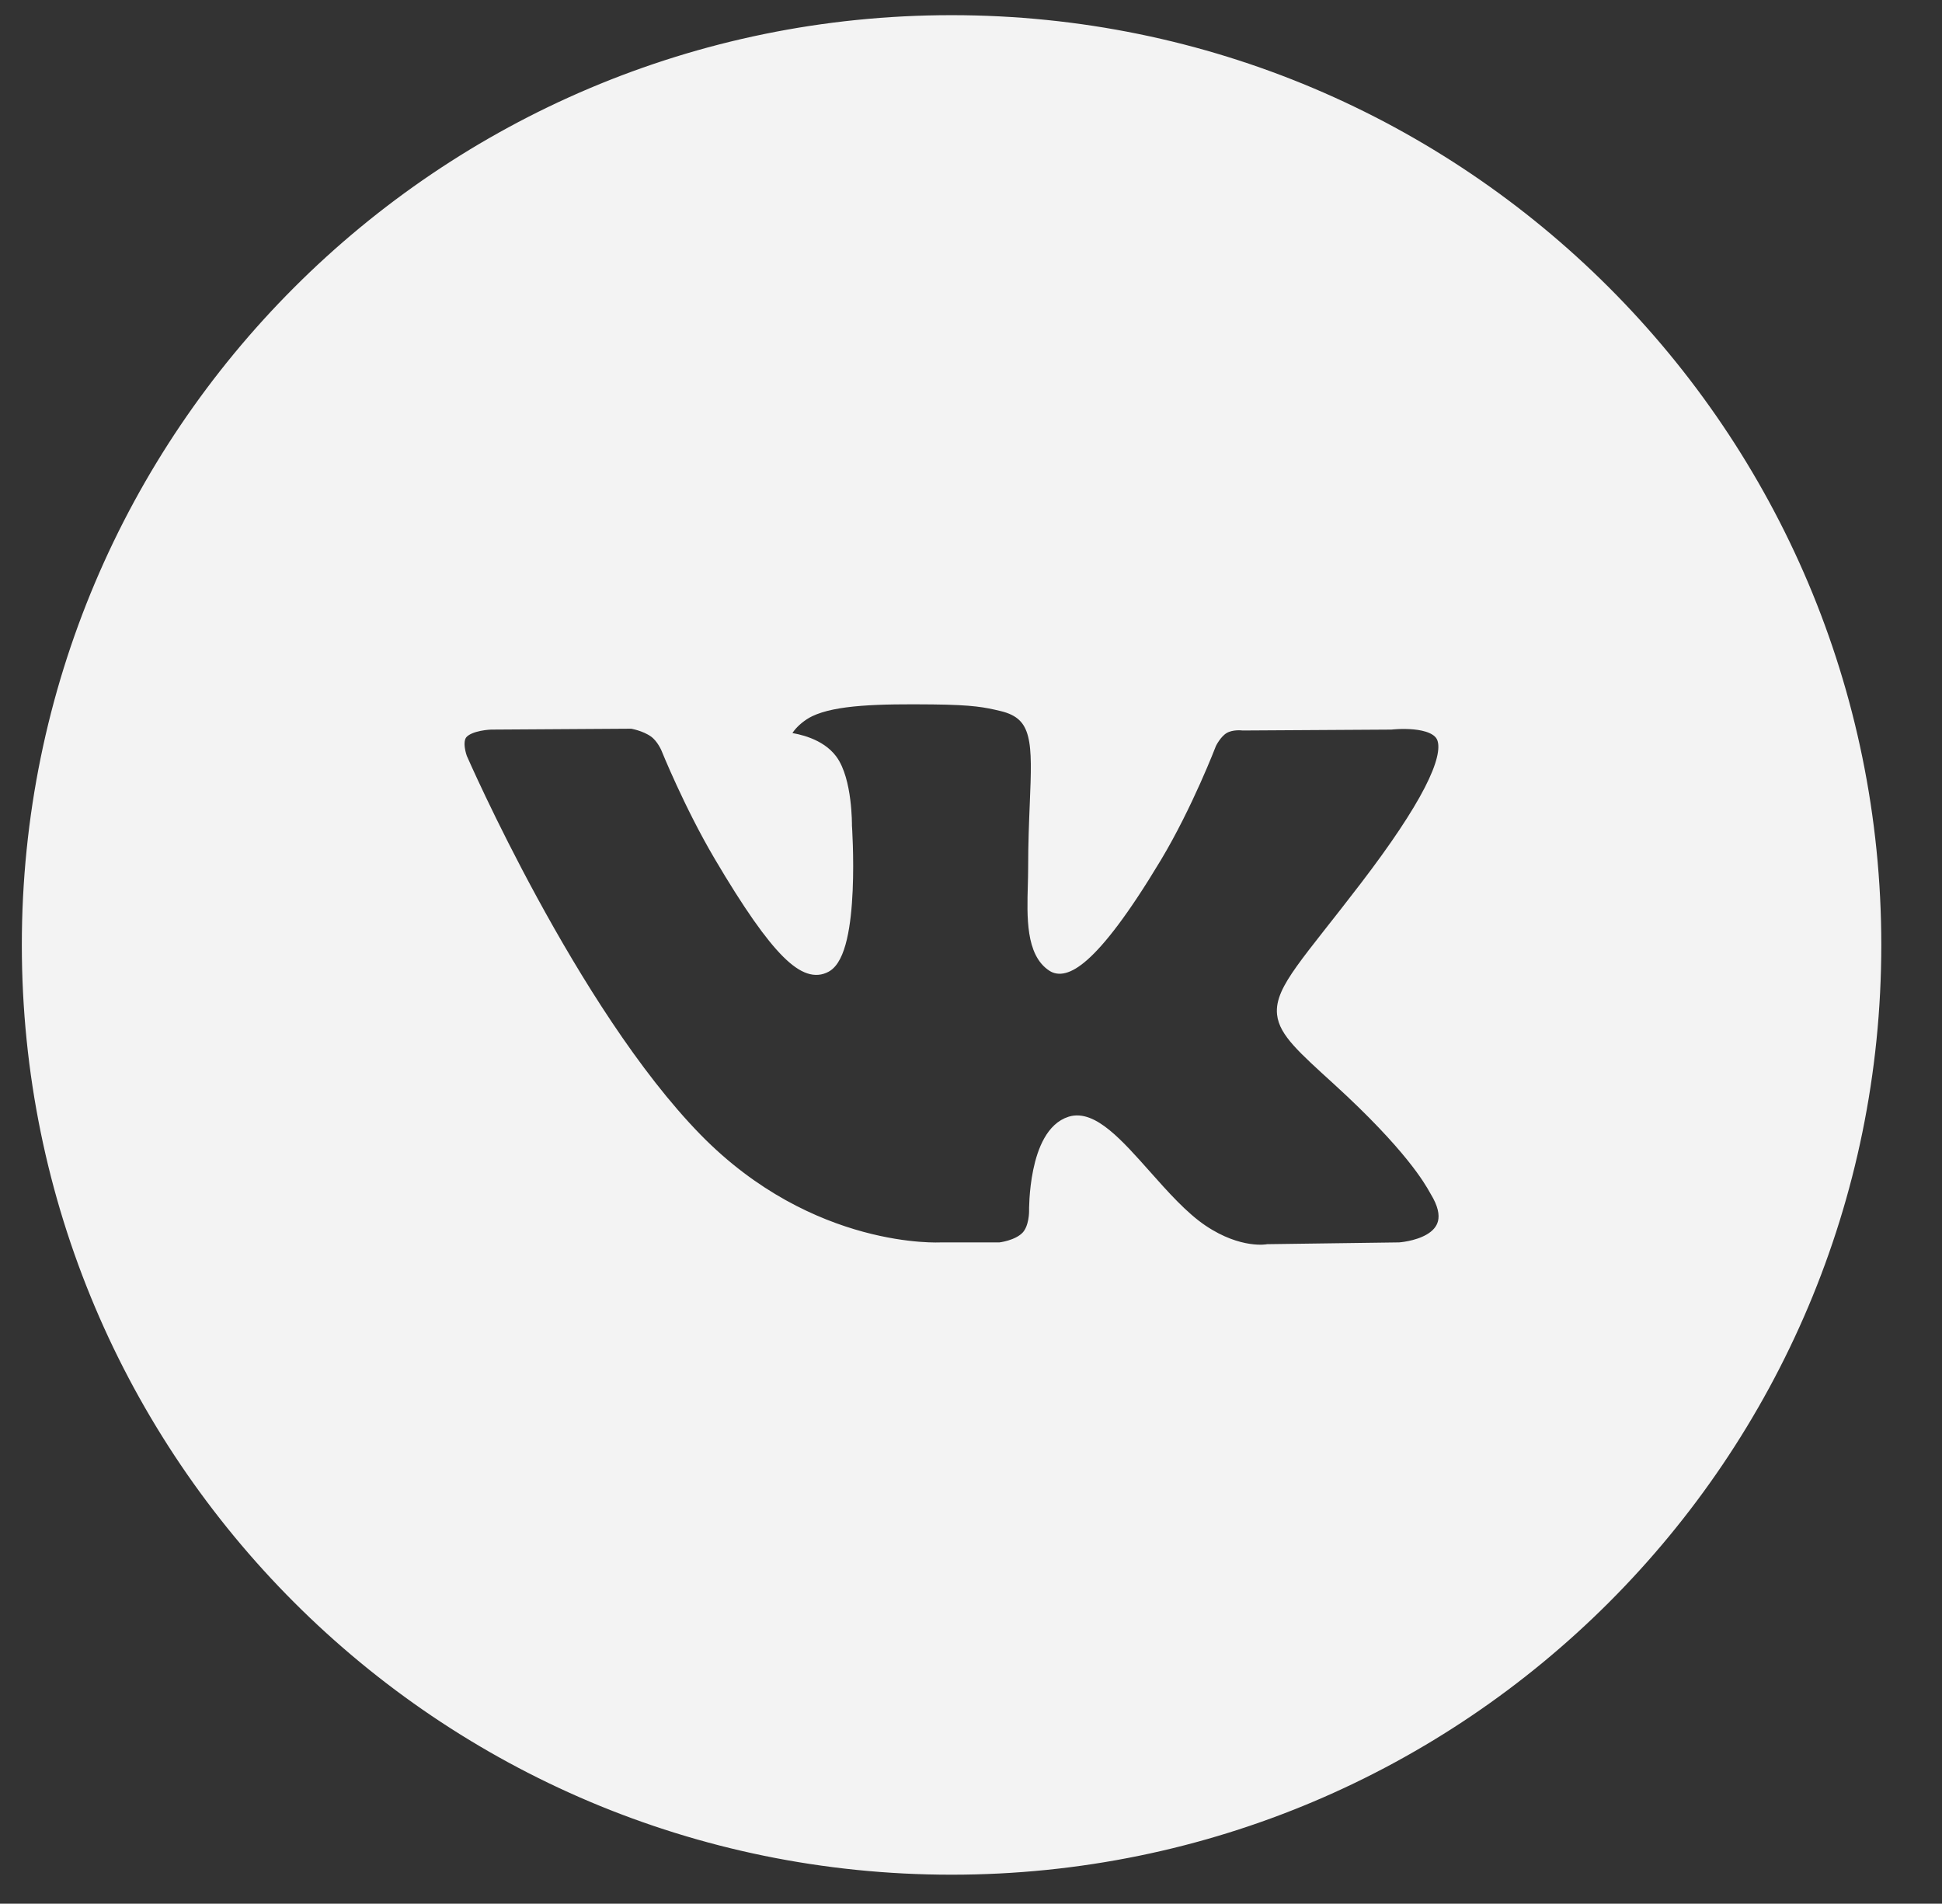 <?xml version="1.0" encoding="UTF-8"?> <svg xmlns="http://www.w3.org/2000/svg" id="master-artboard" viewBox="0 0 240.47 235.719" x="0px" y="0px" style="enable-background:new 0 0 336 235.2;" width="240.47px" height="235.719px"><rect x="0" y="0" width="240.47" height="235.719" fill="#333333" stroke="none"/> <rect id="ee-background" x="0" y="0" width="240.47" height="235.719" style="fill: white; fill-opacity: 0; pointer-events: none;"></rect> <defs> <style id="ee-google-fonts">@import url(https://fonts.googleapis.com/css?family=Audiowide:400);</style> </defs> <g transform="matrix(2.333, 0, 0, 2.333, -0, 303.333)"> <path fill-rule="evenodd" clip-rule="evenodd" d="M300 0C255.817 0 220 35.817 220 80C220 124.183 255.817 160 300 160C344.183 160 380 124.183 380 80C380 35.817 344.183 0 300 0ZM306.514 105.254C305.725 106.086 304.185 106.254 304.185 106.254H299.085C299.085 106.254 287.832 106.917 277.92 96.79C267.11 85.741 257.565 63.819 257.565 63.819C257.565 63.819 257.014 62.38 257.611 61.688C258.283 60.906 260.115 60.856 260.115 60.856L272.306 60.779C272.306 60.779 273.454 60.963 274.276 61.557C274.957 62.049 275.337 62.962 275.337 62.962C275.337 62.962 277.307 67.854 279.915 72.278C285.011 80.919 287.382 82.807 289.11 81.882C291.631 80.534 290.875 69.669 290.875 69.669C290.875 69.669 290.921 65.728 289.606 63.97C288.588 62.61 286.668 62.212 285.821 62.102C285.132 62.012 286.259 60.447 287.72 59.746C289.915 58.693 293.788 58.632 298.367 58.677C301.935 58.714 302.962 58.931 304.356 59.263C307.591 60.029 307.49 62.485 307.272 67.786C307.207 69.371 307.131 71.21 307.131 73.335C307.131 73.813 307.117 74.322 307.103 74.846C307.027 77.561 306.94 80.671 308.763 81.828C309.698 82.418 311.981 81.914 317.695 72.393C320.404 67.878 322.432 62.573 322.432 62.573C322.432 62.573 322.879 61.627 323.567 61.221C324.273 60.807 325.224 60.934 325.224 60.934L338.054 60.856C338.054 60.856 341.911 60.402 342.532 62.114C343.188 63.904 341.093 68.091 335.85 74.95C330.878 81.457 328.458 83.853 328.68 85.972C328.842 87.52 330.415 88.92 333.434 91.669C339.735 97.412 341.424 100.433 341.83 101.159C341.864 101.219 341.888 101.263 341.906 101.292C344.732 105.893 338.772 106.254 338.772 106.254L327.374 106.409C327.374 106.409 324.928 106.885 321.706 104.713C320.018 103.577 318.369 101.721 316.798 99.953C314.399 97.253 312.183 94.759 310.291 95.348C307.115 96.339 307.211 103.054 307.211 103.054C307.211 103.054 307.236 104.492 306.514 105.254Z" fill="#F5F5F5" transform="matrix(0.613, 0, 0, 0.613, -133.395, -128.907)" style="fill: rgb(243, 243, 243); stroke: rgb(243, 243, 243);"></path> </g> </svg> 